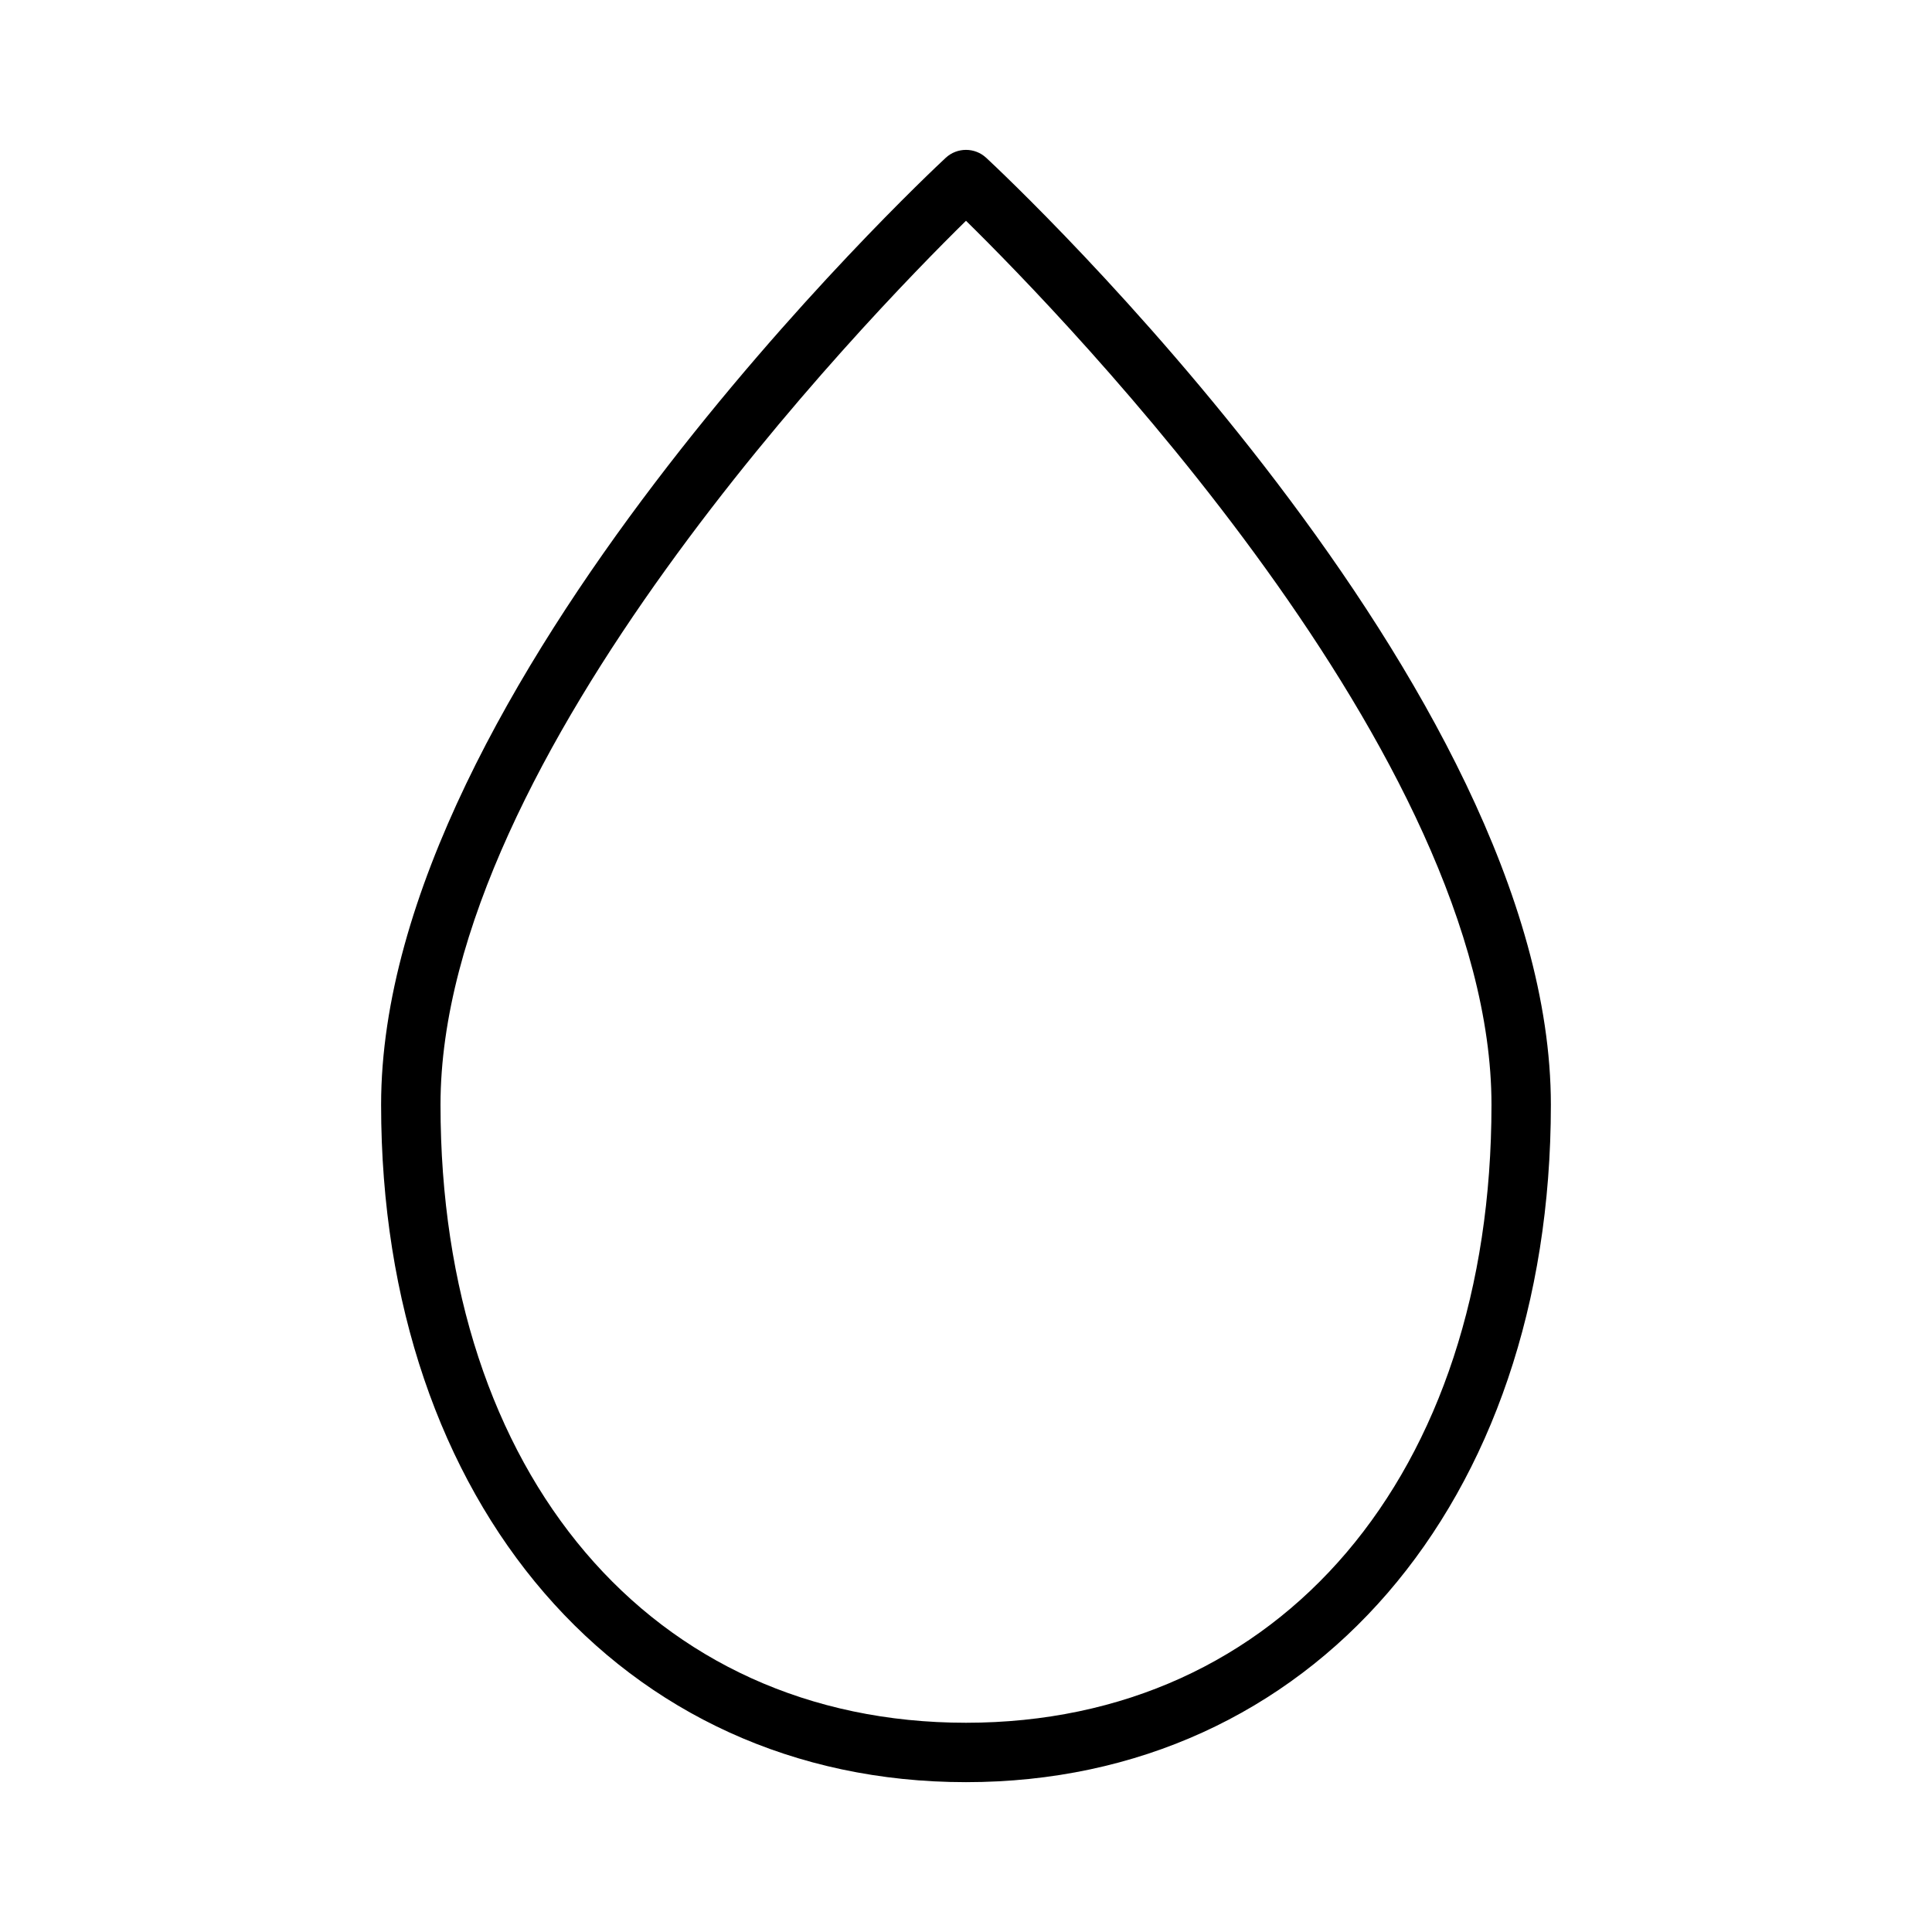<?xml version="1.0" encoding="UTF-8"?>
<!-- Uploaded to: SVG Repo, www.svgrepo.com, Generator: SVG Repo Mixer Tools -->
<svg fill="#000000" width="800px" height="800px" version="1.1" viewBox="144 144 512 512" xmlns="http://www.w3.org/2000/svg">
 <path d="m405.35 185.82c-3.008-2.801-7.699-2.801-10.723 0-6.109 5.684-149.63 140.48-149.63 250.96 0 105.71 63.73 179.51 155 179.51 91.27 0 155-73.809 155-179.51 0.004-110.49-143.52-245.28-149.64-250.96zm-5.352 414.73c-83.301 0-139.26-65.824-139.26-163.77 0-92.102 113.06-208.53 139.26-234.27 26.199 25.742 139.26 142.11 139.26 234.27-0.004 97.957-55.957 163.77-139.26 163.77z"/>
</svg>